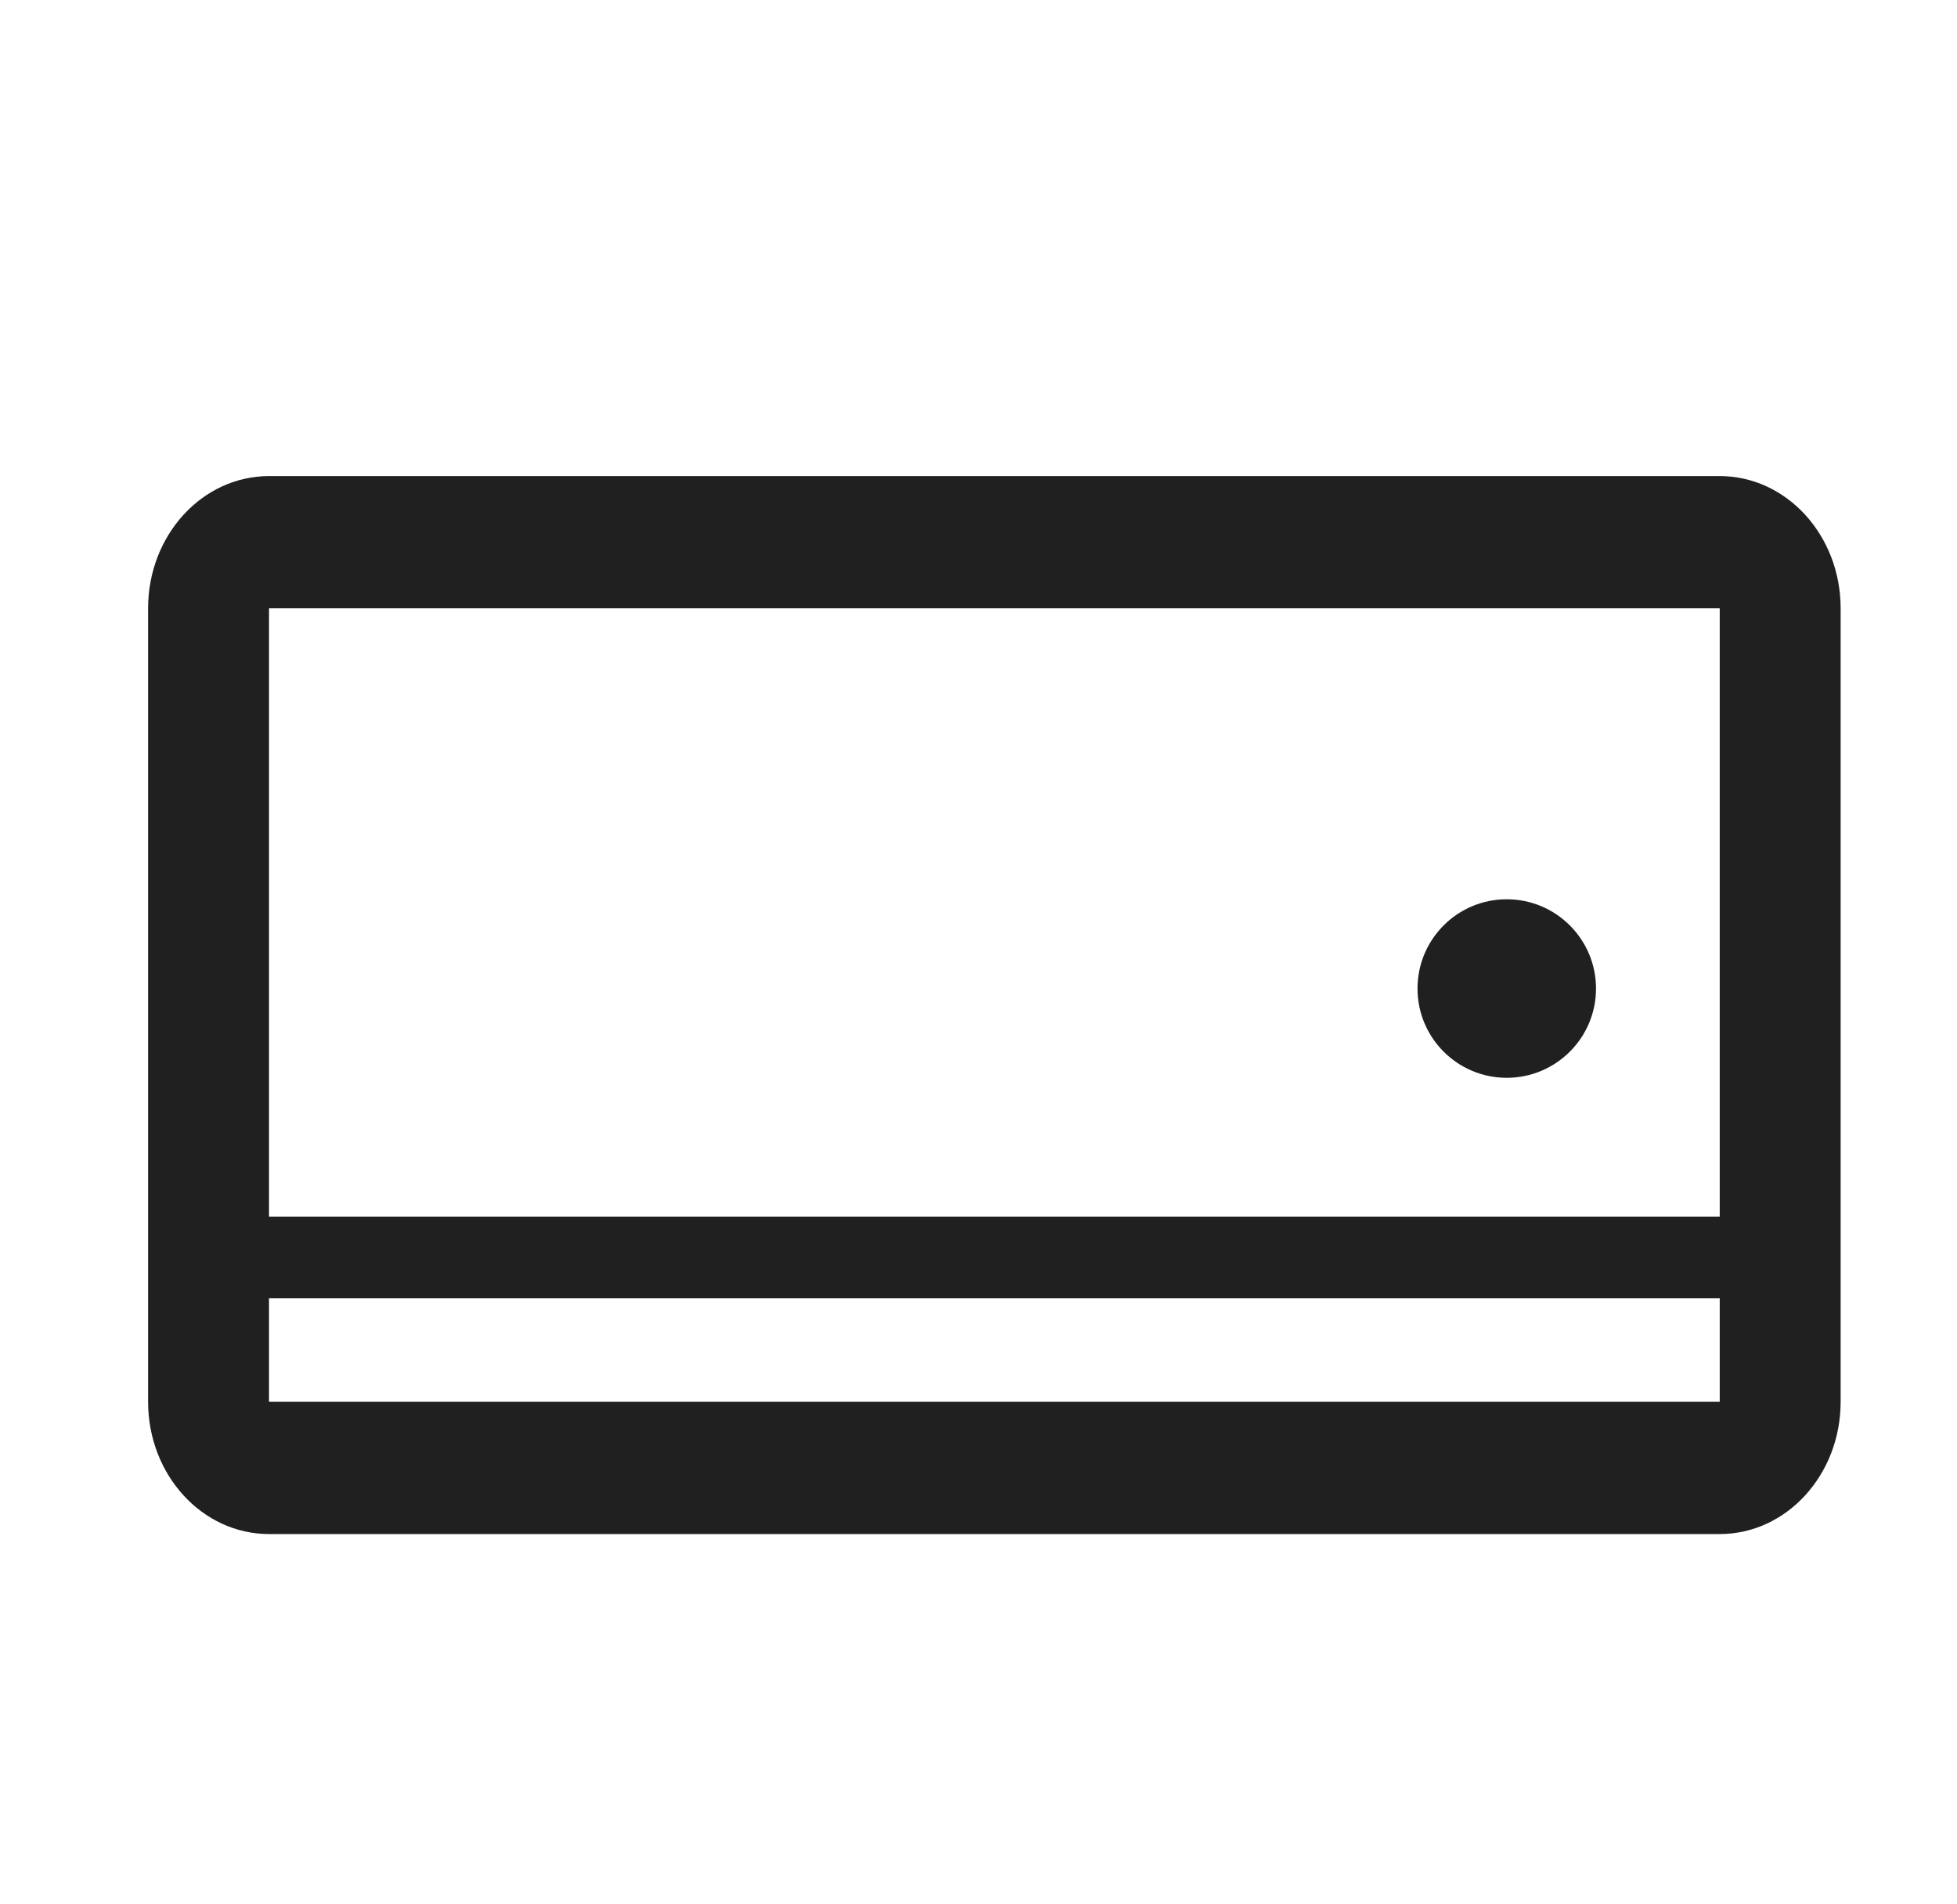 <svg width="37" height="36" viewBox="0 0 37 36" fill="none" xmlns="http://www.w3.org/2000/svg">
<path fill-rule="evenodd" clip-rule="evenodd" d="M2.8 11.5C2.8 10.119 3.823 9 5.086 9H32.514C33.776 9 34.8 10.119 34.8 11.5V26.5C34.8 27.881 33.776 29 32.514 29H5.086C3.823 29 2.8 27.881 2.8 26.5V11.5ZM32.514 11.5H5.086V26.5H32.514V11.5Z" fill="#202020"/>
<path d="M28.487 20.375C29.419 20.375 30.175 19.619 30.175 18.688C30.175 17.756 29.419 17 28.487 17C27.555 17 26.8 17.756 26.8 18.688C26.8 19.619 27.555 20.375 28.487 20.375Z" fill="#202020"/>
<line x1="32.8" y1="23.771" x2="4.8" y2="23.771" stroke="#202020" stroke-width="1.543"/>
</svg>
